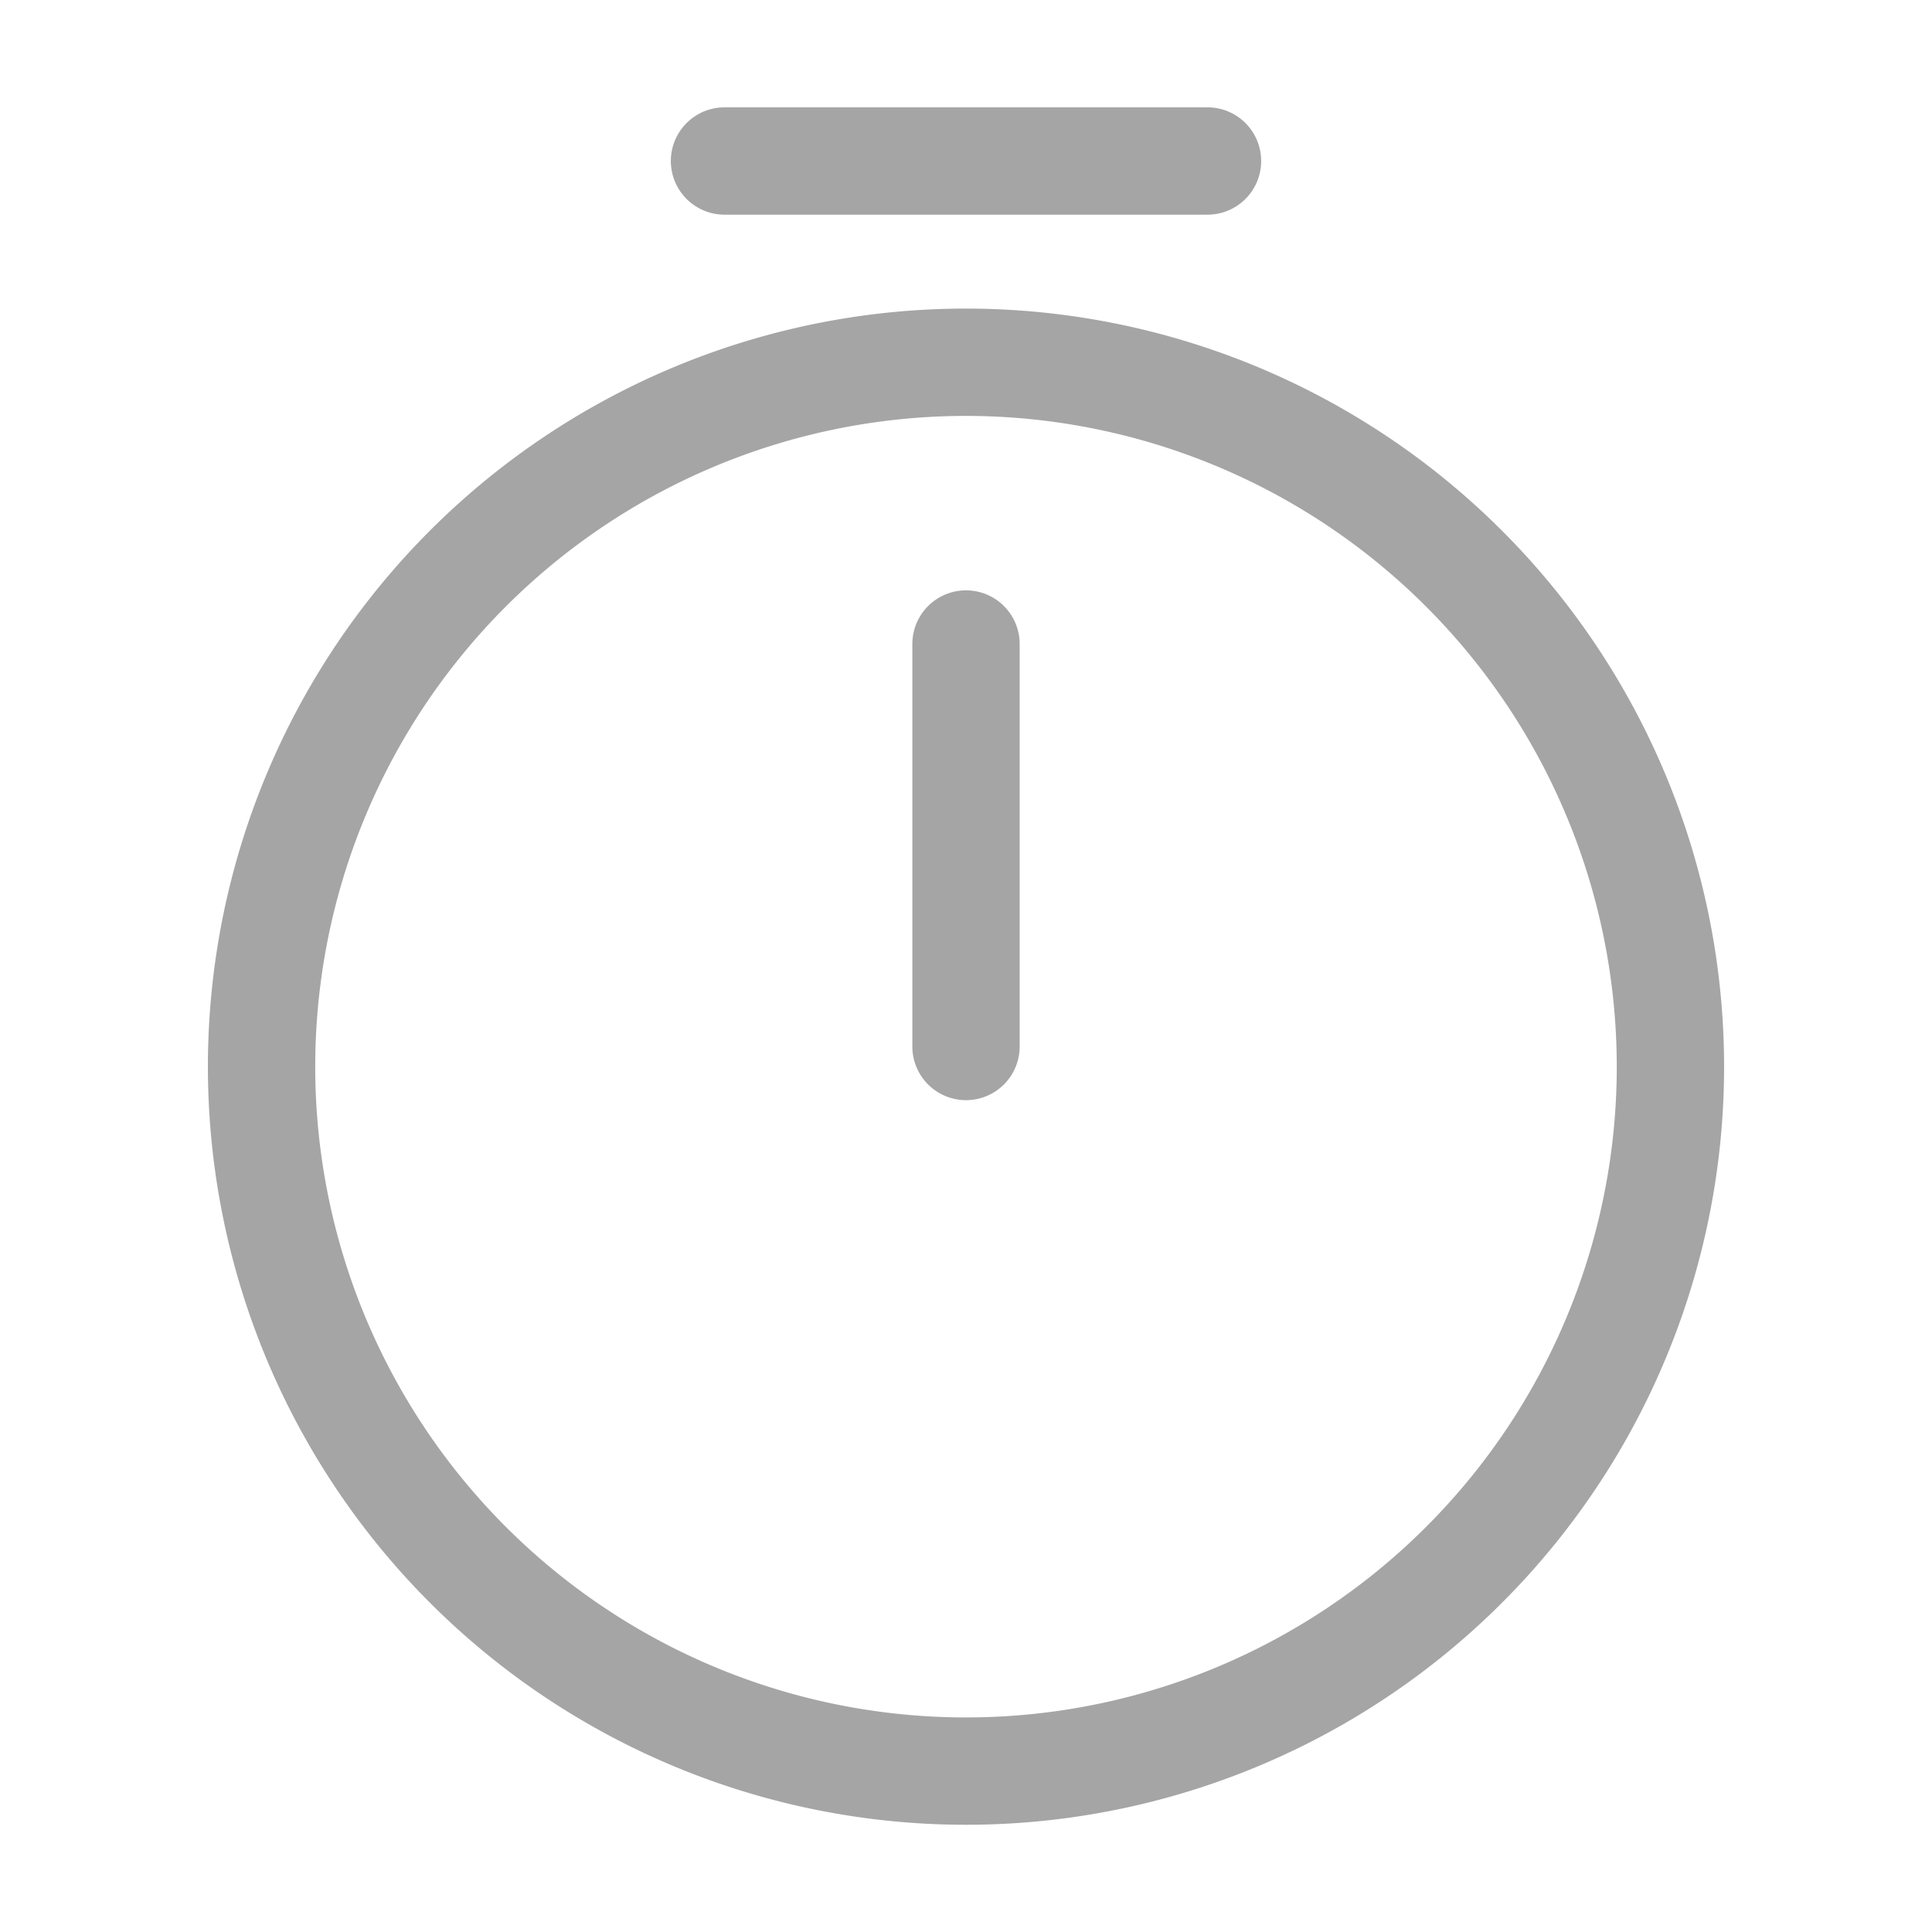 <svg id="timer" xmlns="http://www.w3.org/2000/svg" width="18" height="18" viewBox="0 0 18 18">
  <path id="Vector" d="M13.125,6.563A6.563,6.563,0,1,1,6.563,0,6.565,6.565,0,0,1,13.125,6.563Z" transform="translate(2.438 3.375)" fill="none" stroke="#a5a5a5" stroke-linecap="round" stroke-linejoin="round" stroke-width="1"/>
  <path id="Vector-2" data-name="Vector" d="M0,0V3.75" transform="translate(9 6)" fill="none" stroke="#a5a5a5" stroke-linecap="round" stroke-linejoin="round" stroke-width="1"/>
  <path id="Vector-3" data-name="Vector" d="M0,0H4.5" transform="translate(6.75 1.5)" fill="none" stroke="#a5a5a5" stroke-linecap="round" stroke-linejoin="round" stroke-width="1"/>
  <path id="Vector-4" data-name="Vector" d="M0,0H18V18H0Z" fill="none" opacity="0"/>
</svg>
